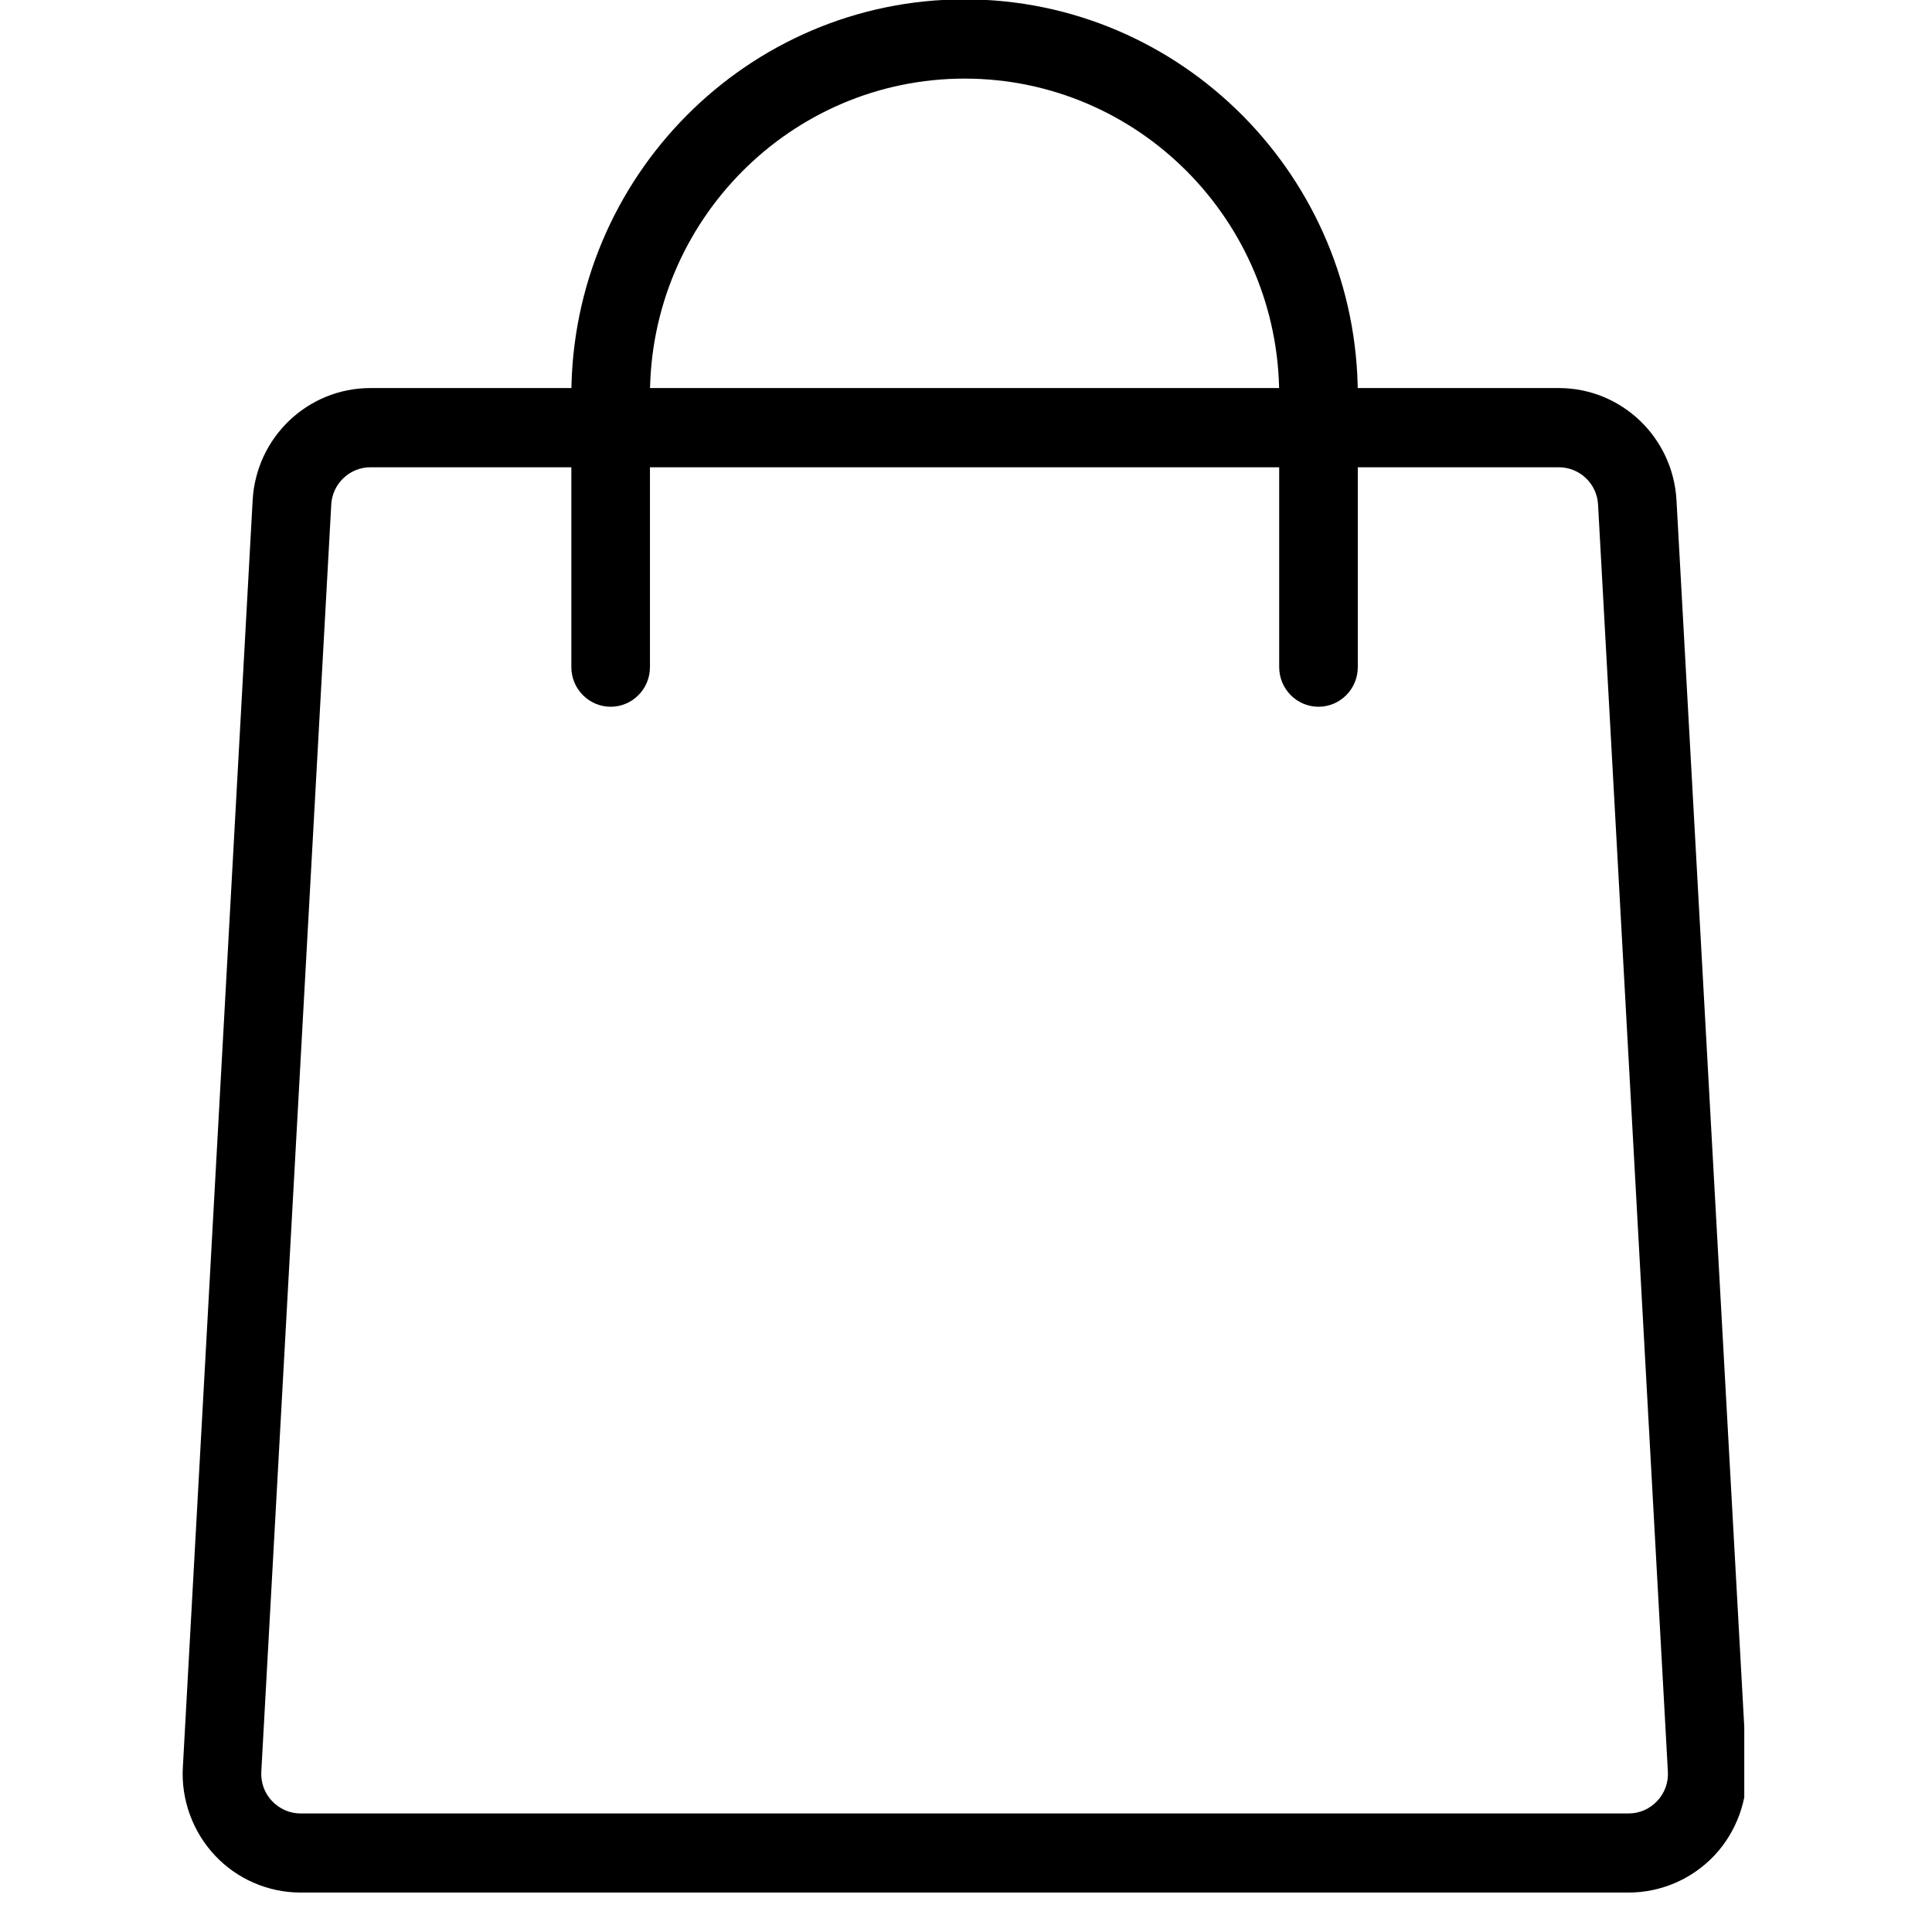 <svg xmlns="http://www.w3.org/2000/svg" xmlns:xlink="http://www.w3.org/1999/xlink" width="64" zoomAndPan="magnify" viewBox="0 0 48 48" height="64" preserveAspectRatio="xMidYMid meet" version="1.0"><defs><clipPath id="ac58c86194"><path d="M 4.398 9 L 43.336 9 L 43.336 47.02 L 4.398 47.02 Z M 4.398 9 " clip-rule="nonzero"/></clipPath></defs><g clip-path="url(#ac58c86194)"><path fill="#000000" d="M 40.465 47.02 L 7.465 47.02 C 6.664 47.02 5.887 46.684 5.34 46.098 C 4.789 45.512 4.496 44.711 4.543 43.906 L 6.277 12.43 C 6.363 10.863 7.648 9.641 9.203 9.641 L 38.727 9.641 C 40.281 9.641 41.566 10.863 41.652 12.43 L 43.391 43.906 C 43.434 44.711 43.145 45.512 42.594 46.098 C 42.043 46.684 41.266 47.02 40.465 47.02 Z M 9.203 11.609 C 8.688 11.609 8.258 12.016 8.23 12.535 L 6.492 44.016 C 6.477 44.289 6.57 44.547 6.758 44.746 C 6.945 44.941 7.195 45.055 7.465 45.055 L 40.465 45.055 C 40.734 45.055 40.988 44.941 41.172 44.746 C 41.359 44.547 41.453 44.289 41.438 44.016 L 39.703 12.535 C 39.676 12.016 39.246 11.609 38.727 11.609 Z M 9.203 11.609 " fill-opacity="1" fill-rule="nonzero"/></g><path fill="#000000" d="M 32.758 17.559 C 32.219 17.559 31.781 17.117 31.781 16.574 L 31.781 9.82 C 31.781 5.48 28.277 1.953 23.965 1.953 C 19.656 1.953 16.148 5.48 16.148 9.82 L 16.148 16.574 C 16.148 17.117 15.711 17.559 15.172 17.559 C 14.633 17.559 14.195 17.117 14.195 16.574 L 14.195 9.82 C 14.195 4.398 18.578 -0.016 23.965 -0.016 C 29.352 -0.016 33.734 4.398 33.734 9.82 L 33.734 16.574 C 33.734 17.117 33.297 17.559 32.758 17.559 Z M 32.758 17.559 " fill-opacity="1" fill-rule="nonzero"/></svg>
